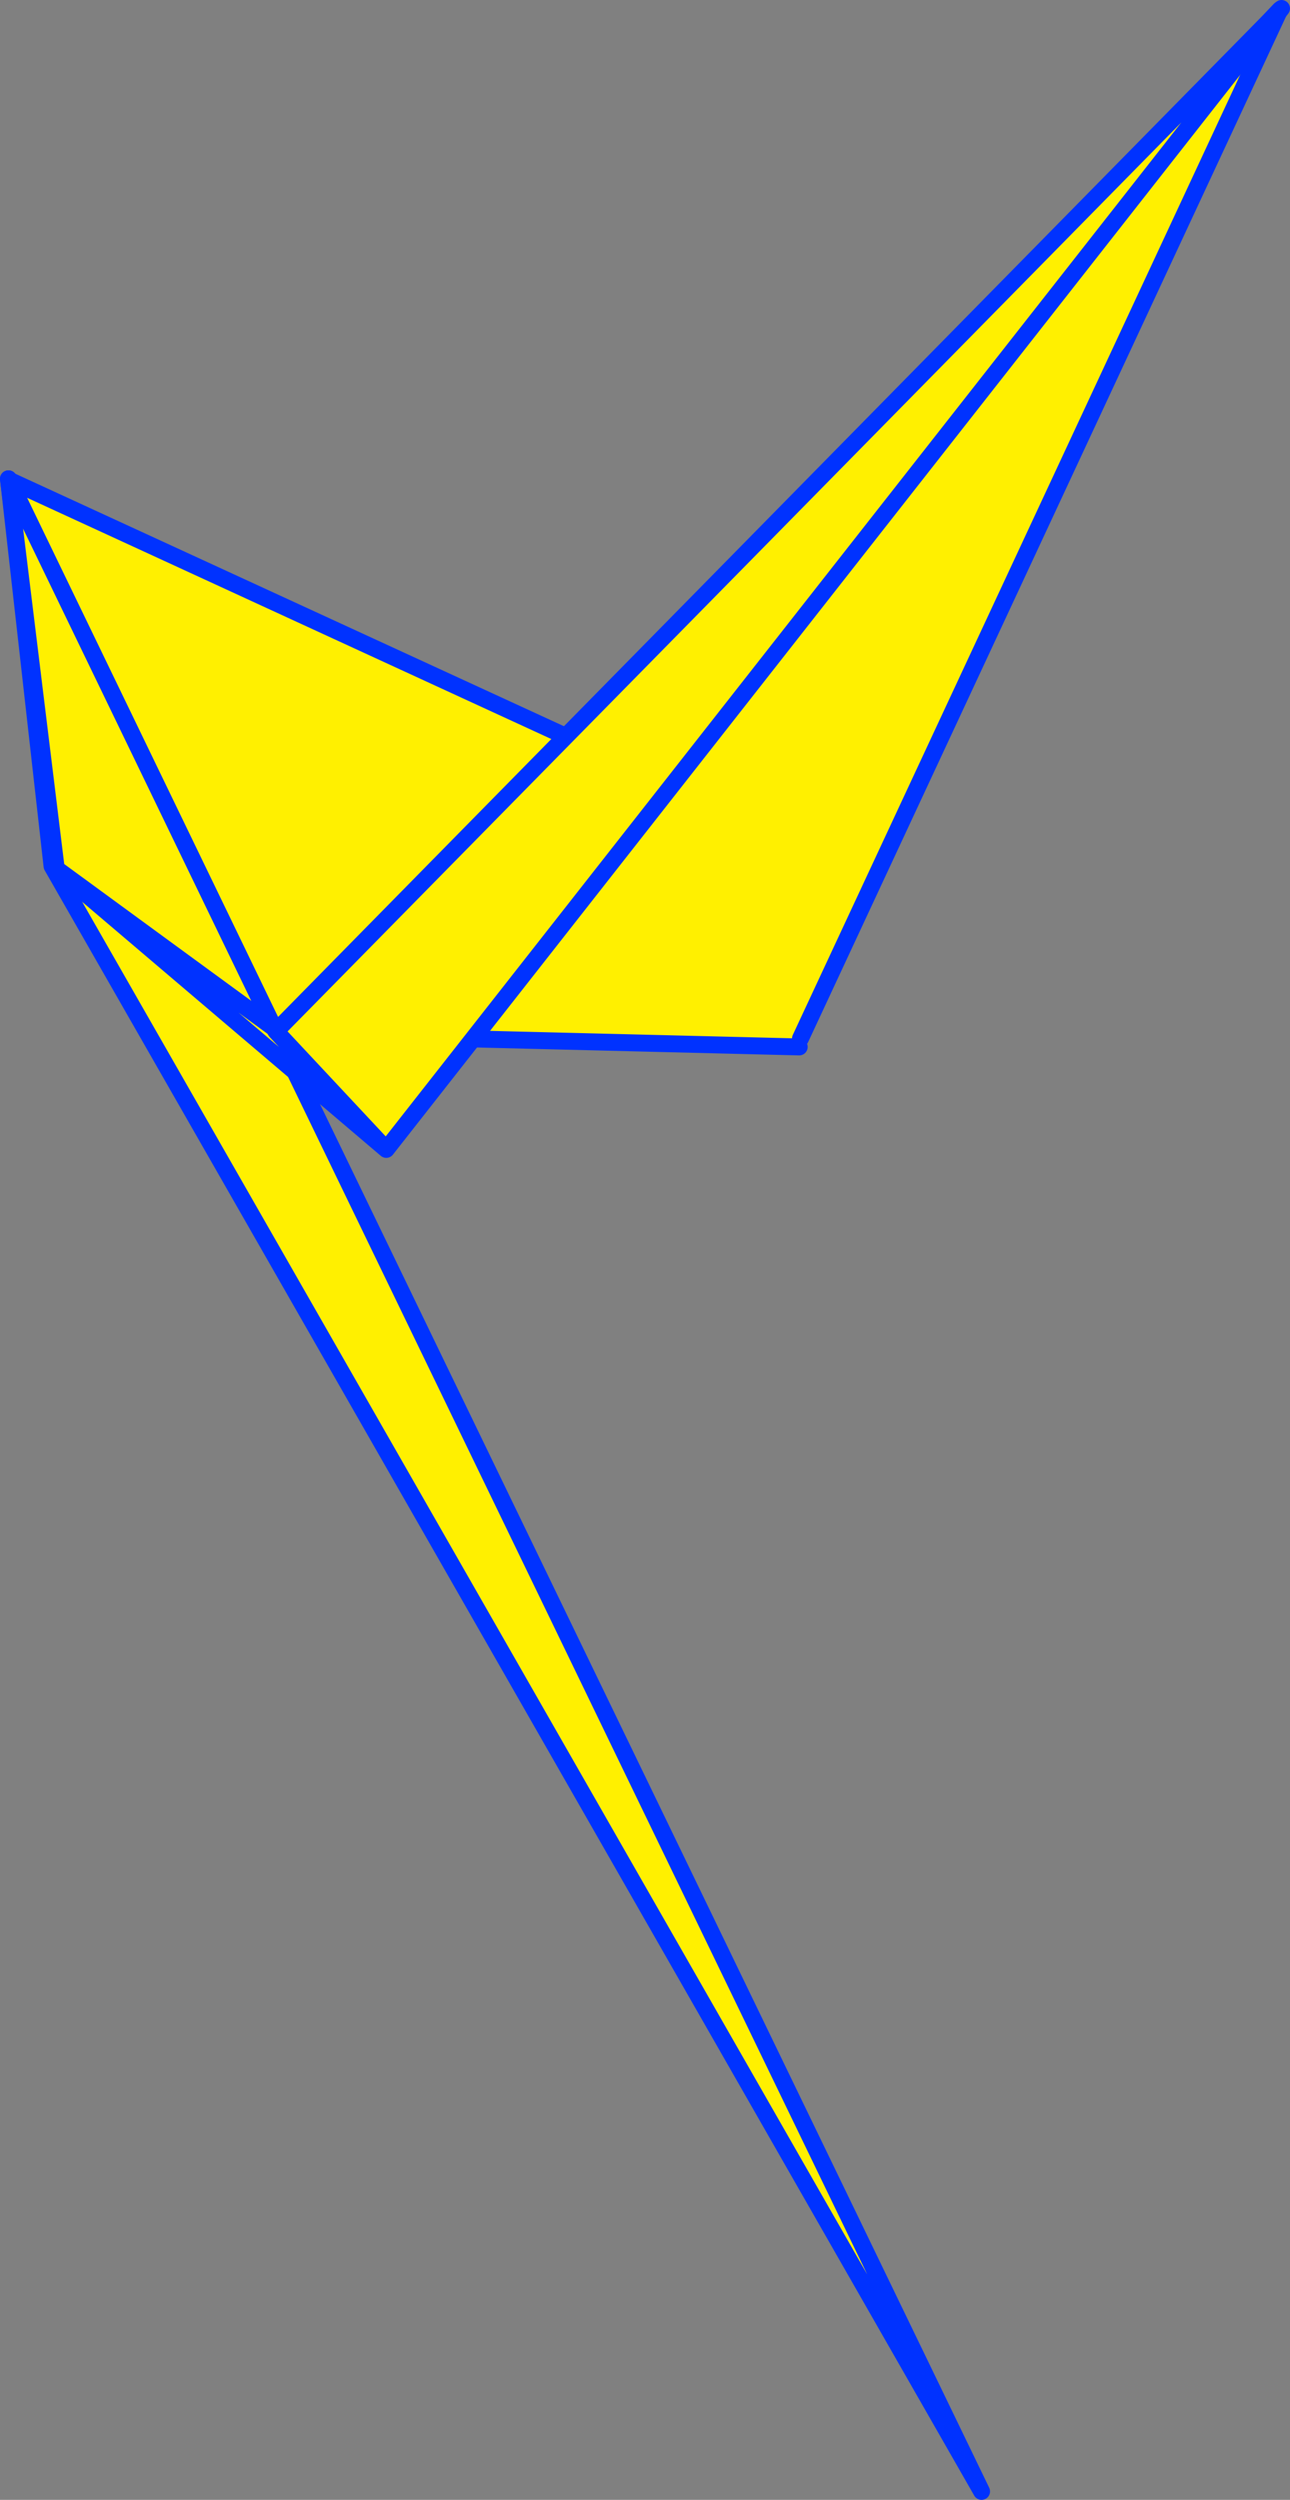 <?xml version="1.0" encoding="UTF-8" standalone="no"?>
<svg xmlns:xlink="http://www.w3.org/1999/xlink" height="295.25px" width="152.45px" xmlns="http://www.w3.org/2000/svg">
  <rect width="100%" height="100%" fill="#808080" stroke="none"/>
  <g transform="matrix(1.0, 0.0, 0.0, 1.0, 56.05, 197.15)">
    <path d="M38.55 -74.5 L38.4 -73.5 -20.6 -74.95 -20.6 -77.05 -23.7 -75.75 -55.0 -140.45 13.7 -108.85 95.2 -196.0 38.55 -74.5 M13.7 -108.85 L-20.6 -77.05 13.7 -108.85" fill="#fff000" fill-rule="evenodd" stroke="none"/>
    <path d="M38.4 -73.5 L-20.6 -74.95 -23.15 -75.0 -23.7 -75.75 -55.0 -140.45 13.7 -108.85 95.2 -196.0 38.55 -74.5 M-20.6 -77.05 L-23.15 -75.0 M-20.6 -77.05 L-23.7 -75.75 M-20.6 -77.05 L13.7 -108.85" fill="none" stroke="#0032ff" stroke-linecap="round" stroke-linejoin="round" stroke-width="2.0"/>
    <path d="M-23.7 -75.75 L-49.9 -94.85 -23.7 -75.75 59.95 97.1 -49.9 -94.85 -55.05 -140.6 -23.7 -75.75" fill="#fff000" fill-rule="evenodd" stroke="none"/>
    <path d="M-49.9 -94.85 L-23.7 -75.75 -55.05 -140.6 -49.9 -94.85 59.95 97.1 -23.7 -75.75" fill="none" stroke="#0032ff" stroke-linecap="round" stroke-linejoin="round" stroke-width="2.0"/>
    <path d="M-23.45 -75.35 L-10.4 -61.4 -23.45 -75.35 95.4 -196.15 -10.4 -61.4 -49.4 -94.55 -23.7 -75.75 -23.45 -75.35" fill="#fff000" fill-rule="evenodd" stroke="none"/>
    <path d="M-10.4 -61.4 L-23.45 -75.35 -23.7 -75.75 -49.4 -94.55 -10.4 -61.4 95.4 -196.15 -23.45 -75.35 -23.7 -75.8 -23.7 -75.75 M-49.4 -94.55 L-49.45 -94.6 -49.4 -94.55 -55.05 -140.6 -23.7 -75.8" fill="none" stroke="#0032ff" stroke-linecap="round" stroke-linejoin="round" stroke-width="2.0"/>
  </g>
</svg>
